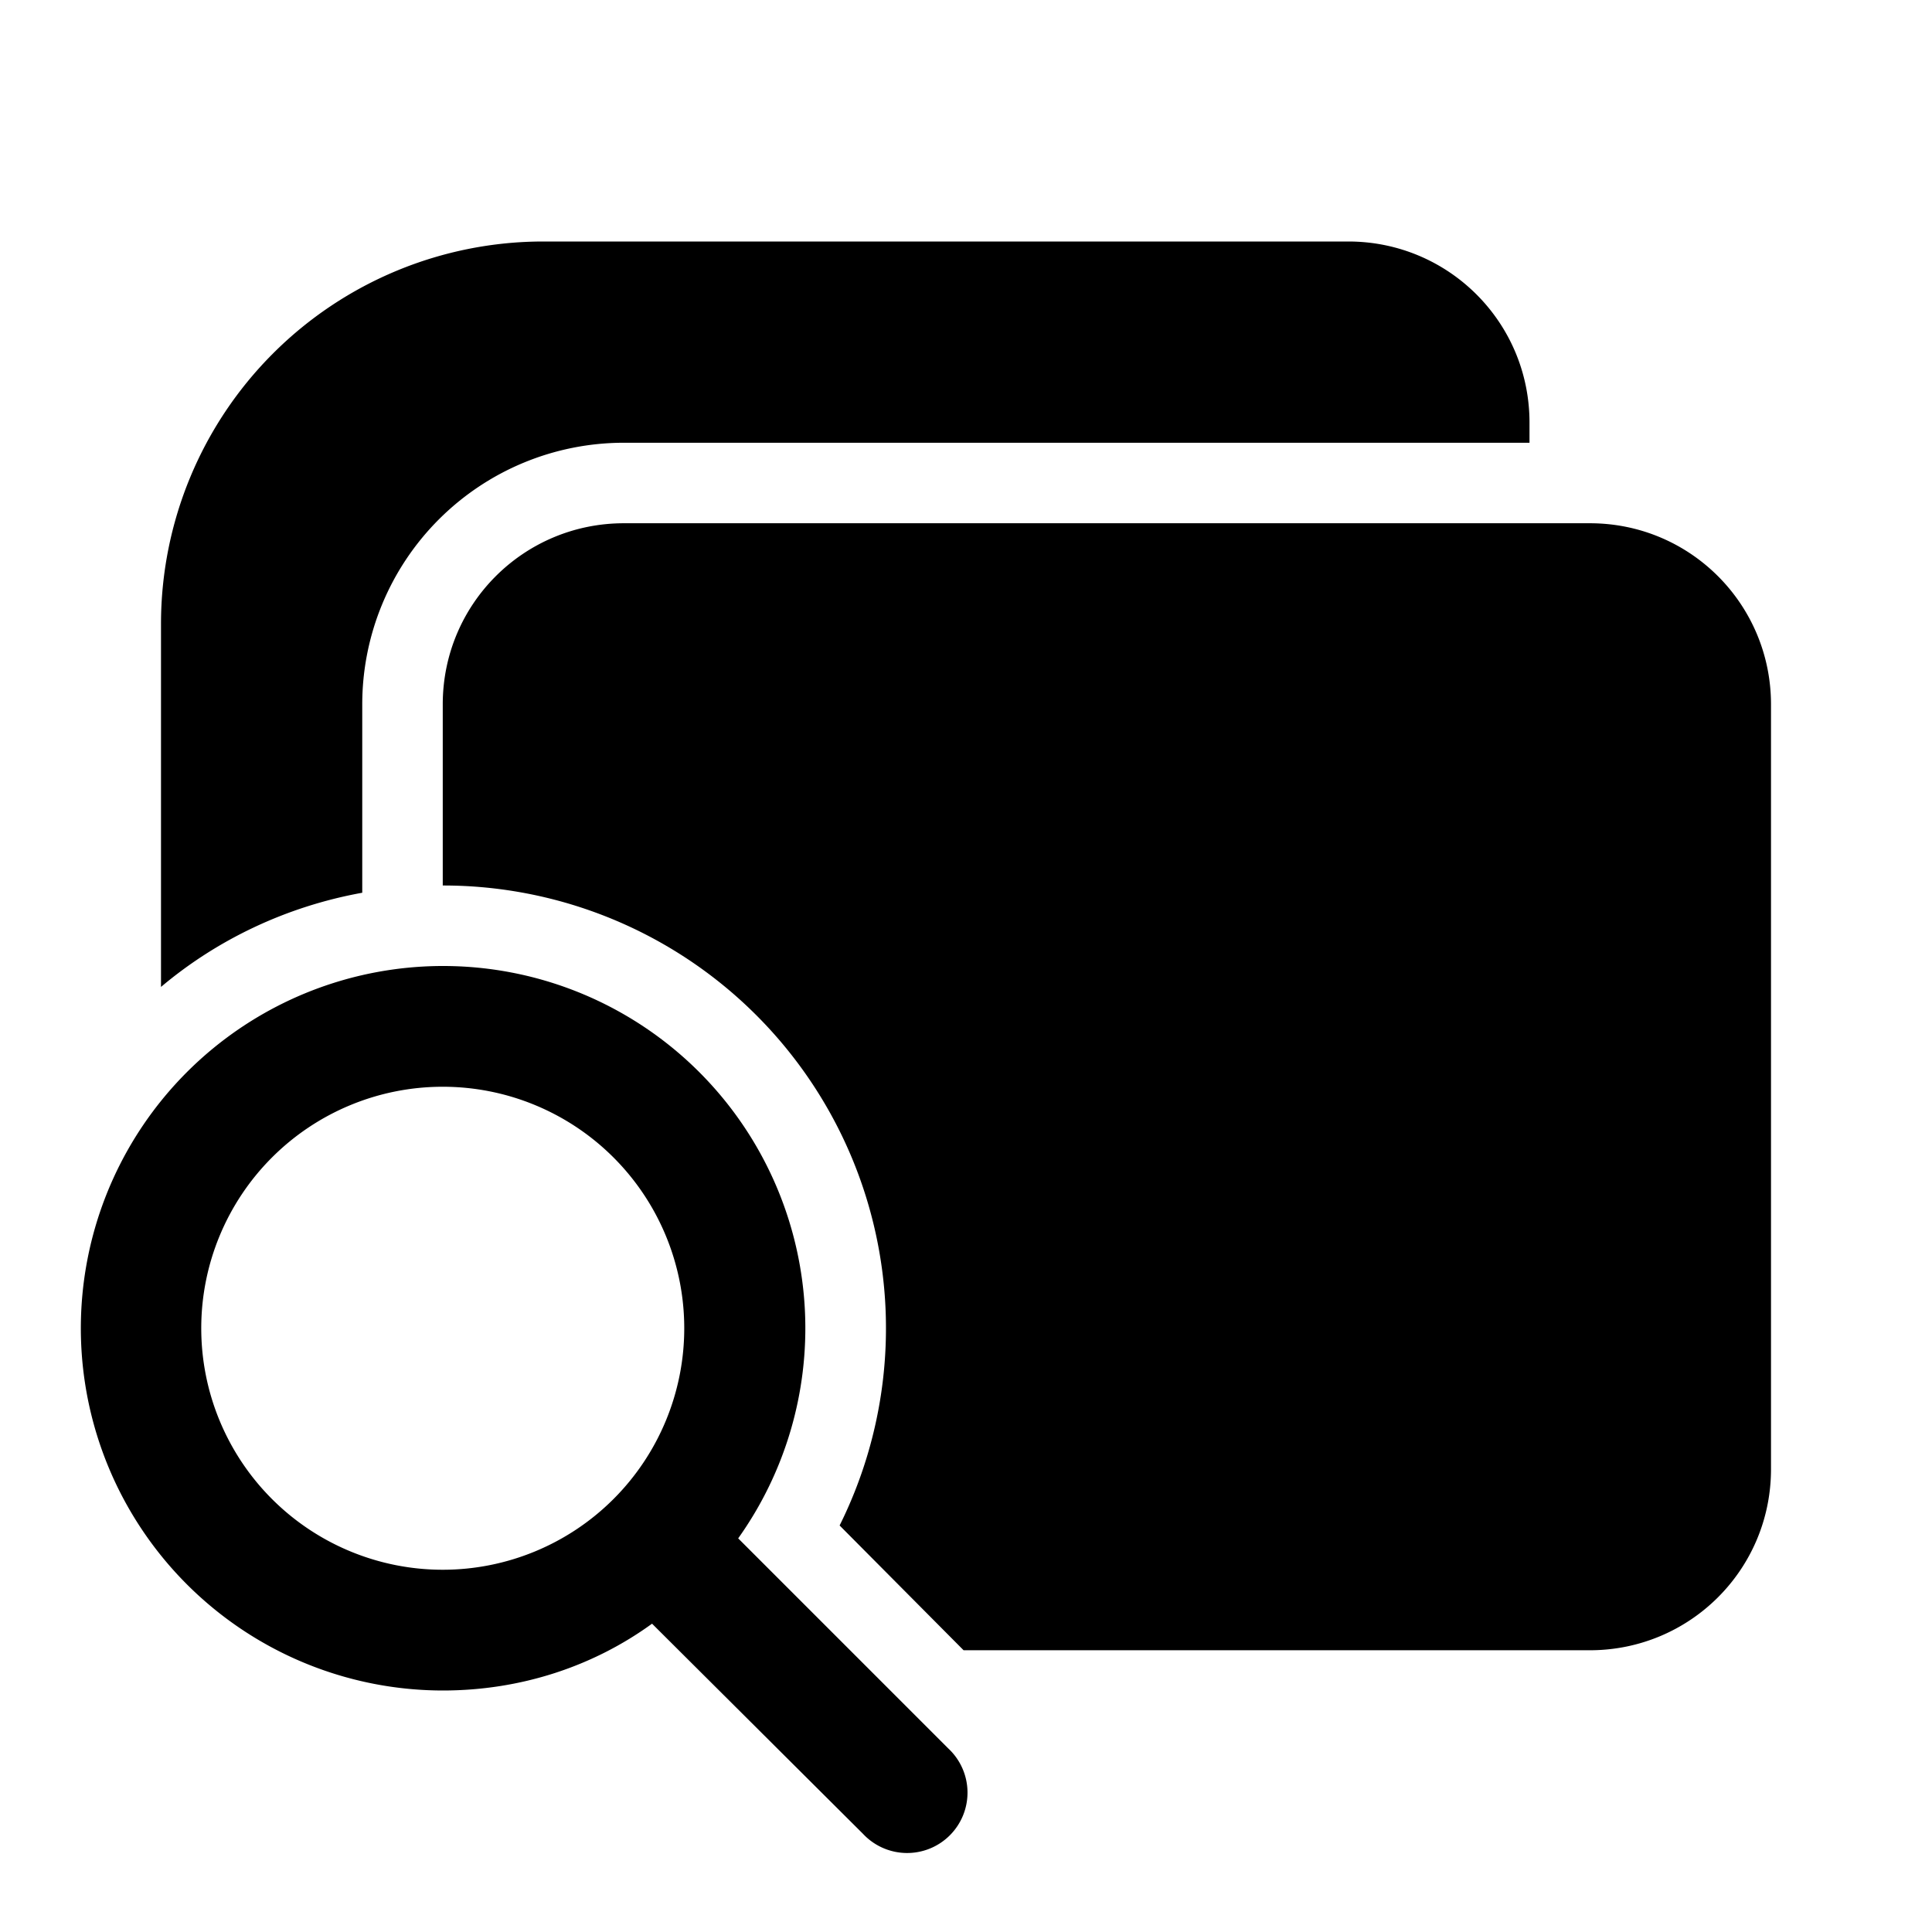 <svg width="24" height="24" viewBox="0 0 24 24" xmlns="http://www.w3.org/2000/svg"><path d="M2 7.75A4.75 4.75 0 0 1 6.75 3h10C17.99 3 19 4 19 5.25v.25H7.75A3.25 3.25 0 0 0 4.5 8.75v2.34c-.94.17-1.8.58-2.5 1.17V7.75Zm8.43 11.2 1.54 1.55h7.78c1.24 0 2.25-1 2.25-2.25v-9.5c0-1.24-1-2.25-2.25-2.25h-12c-1.24 0-2.25 1-2.25 2.25V11a5.5 5.5 0 0 1 4.93 7.95ZM5.5 21c.97 0 1.87-.3 2.6-.83l2.62 2.61a.75.75 0 1 0 1.06-1.06l-2.61-2.61A4.5 4.5 0 1 0 5.5 21Zm0-1.5a3 3 0 1 1 0-6 3 3 0 0 1 0 6Z"/></svg>
